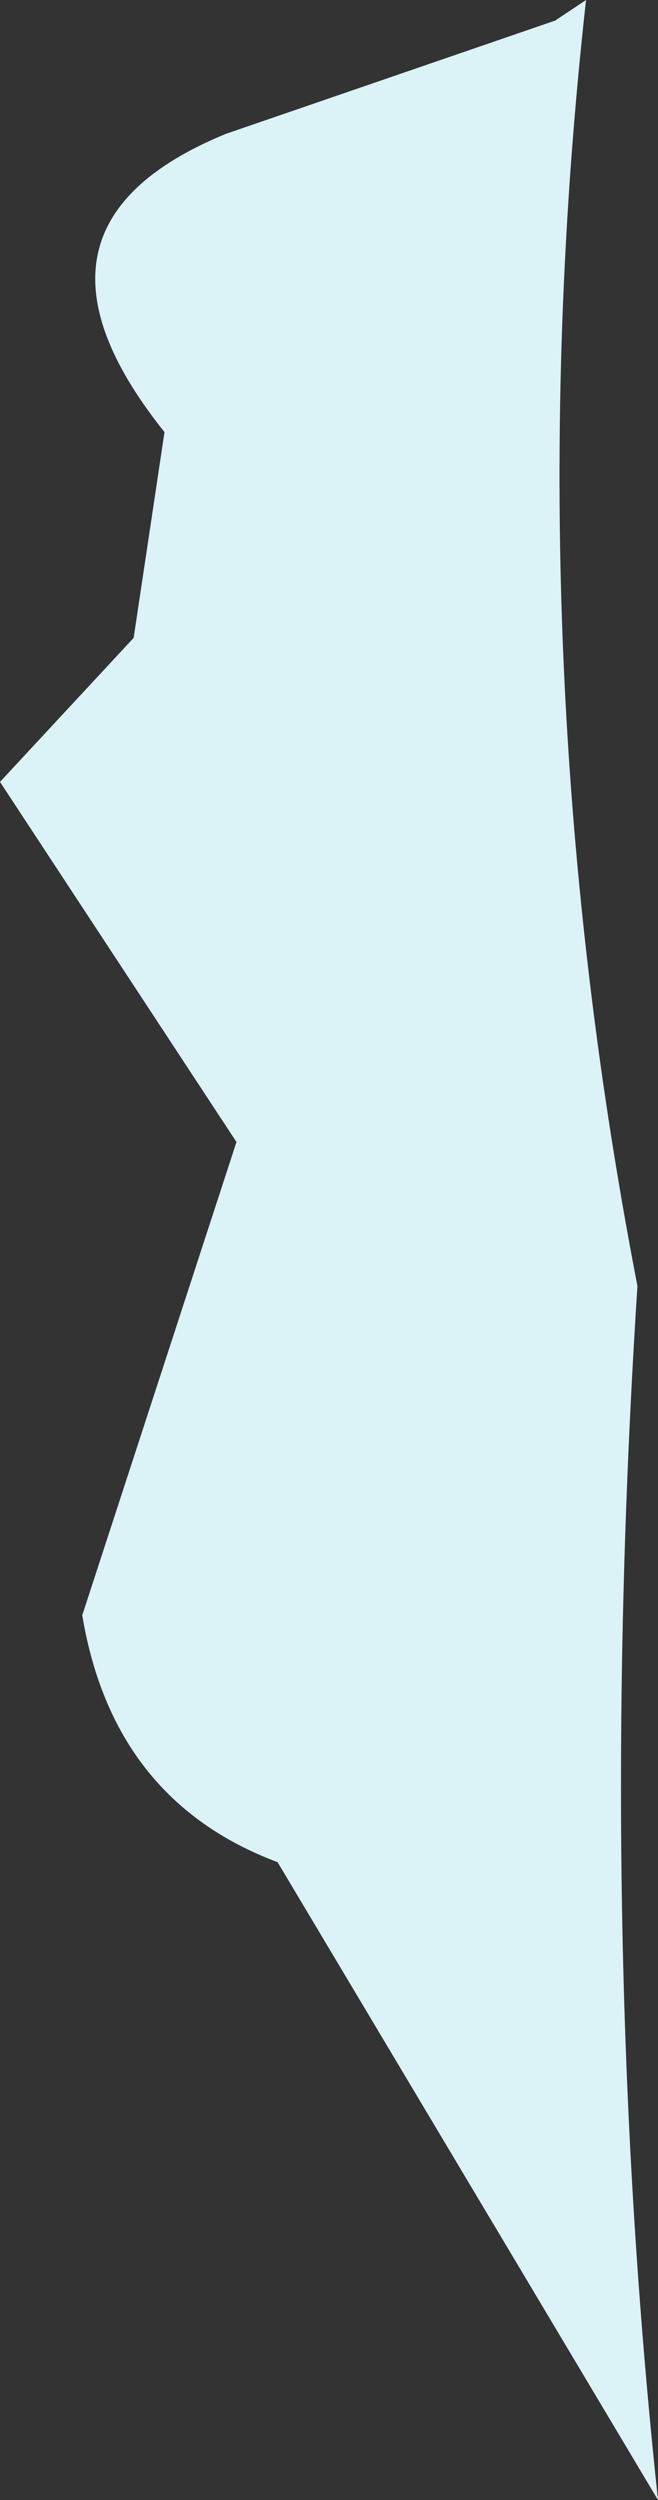 <?xml version="1.0" encoding="UTF-8" standalone="no"?>
<svg xmlns:xlink="http://www.w3.org/1999/xlink" height="12.15px" width="3.2px" xmlns="http://www.w3.org/2000/svg">
  <rect width="100%" height="100%" fill="#333333" stroke="none"/>
  <g transform="matrix(1.0, 0.0, 0.0, 1.0, 0.0, 0.0)">
    <path d="M2.85 0.0 Q2.5 3.15 3.1 6.25 2.9 9.35 3.2 12.15 L1.35 9.05 Q0.55 8.75 0.4 7.85 L1.15 5.55 0.0 3.8 0.65 3.1 0.8 2.1 Q0.0 1.1 1.1 0.65 L2.7 0.1 2.85 0.0" fill="#dbf2f7" fill-rule="evenodd" stroke="none"/>
  </g>
</svg>

